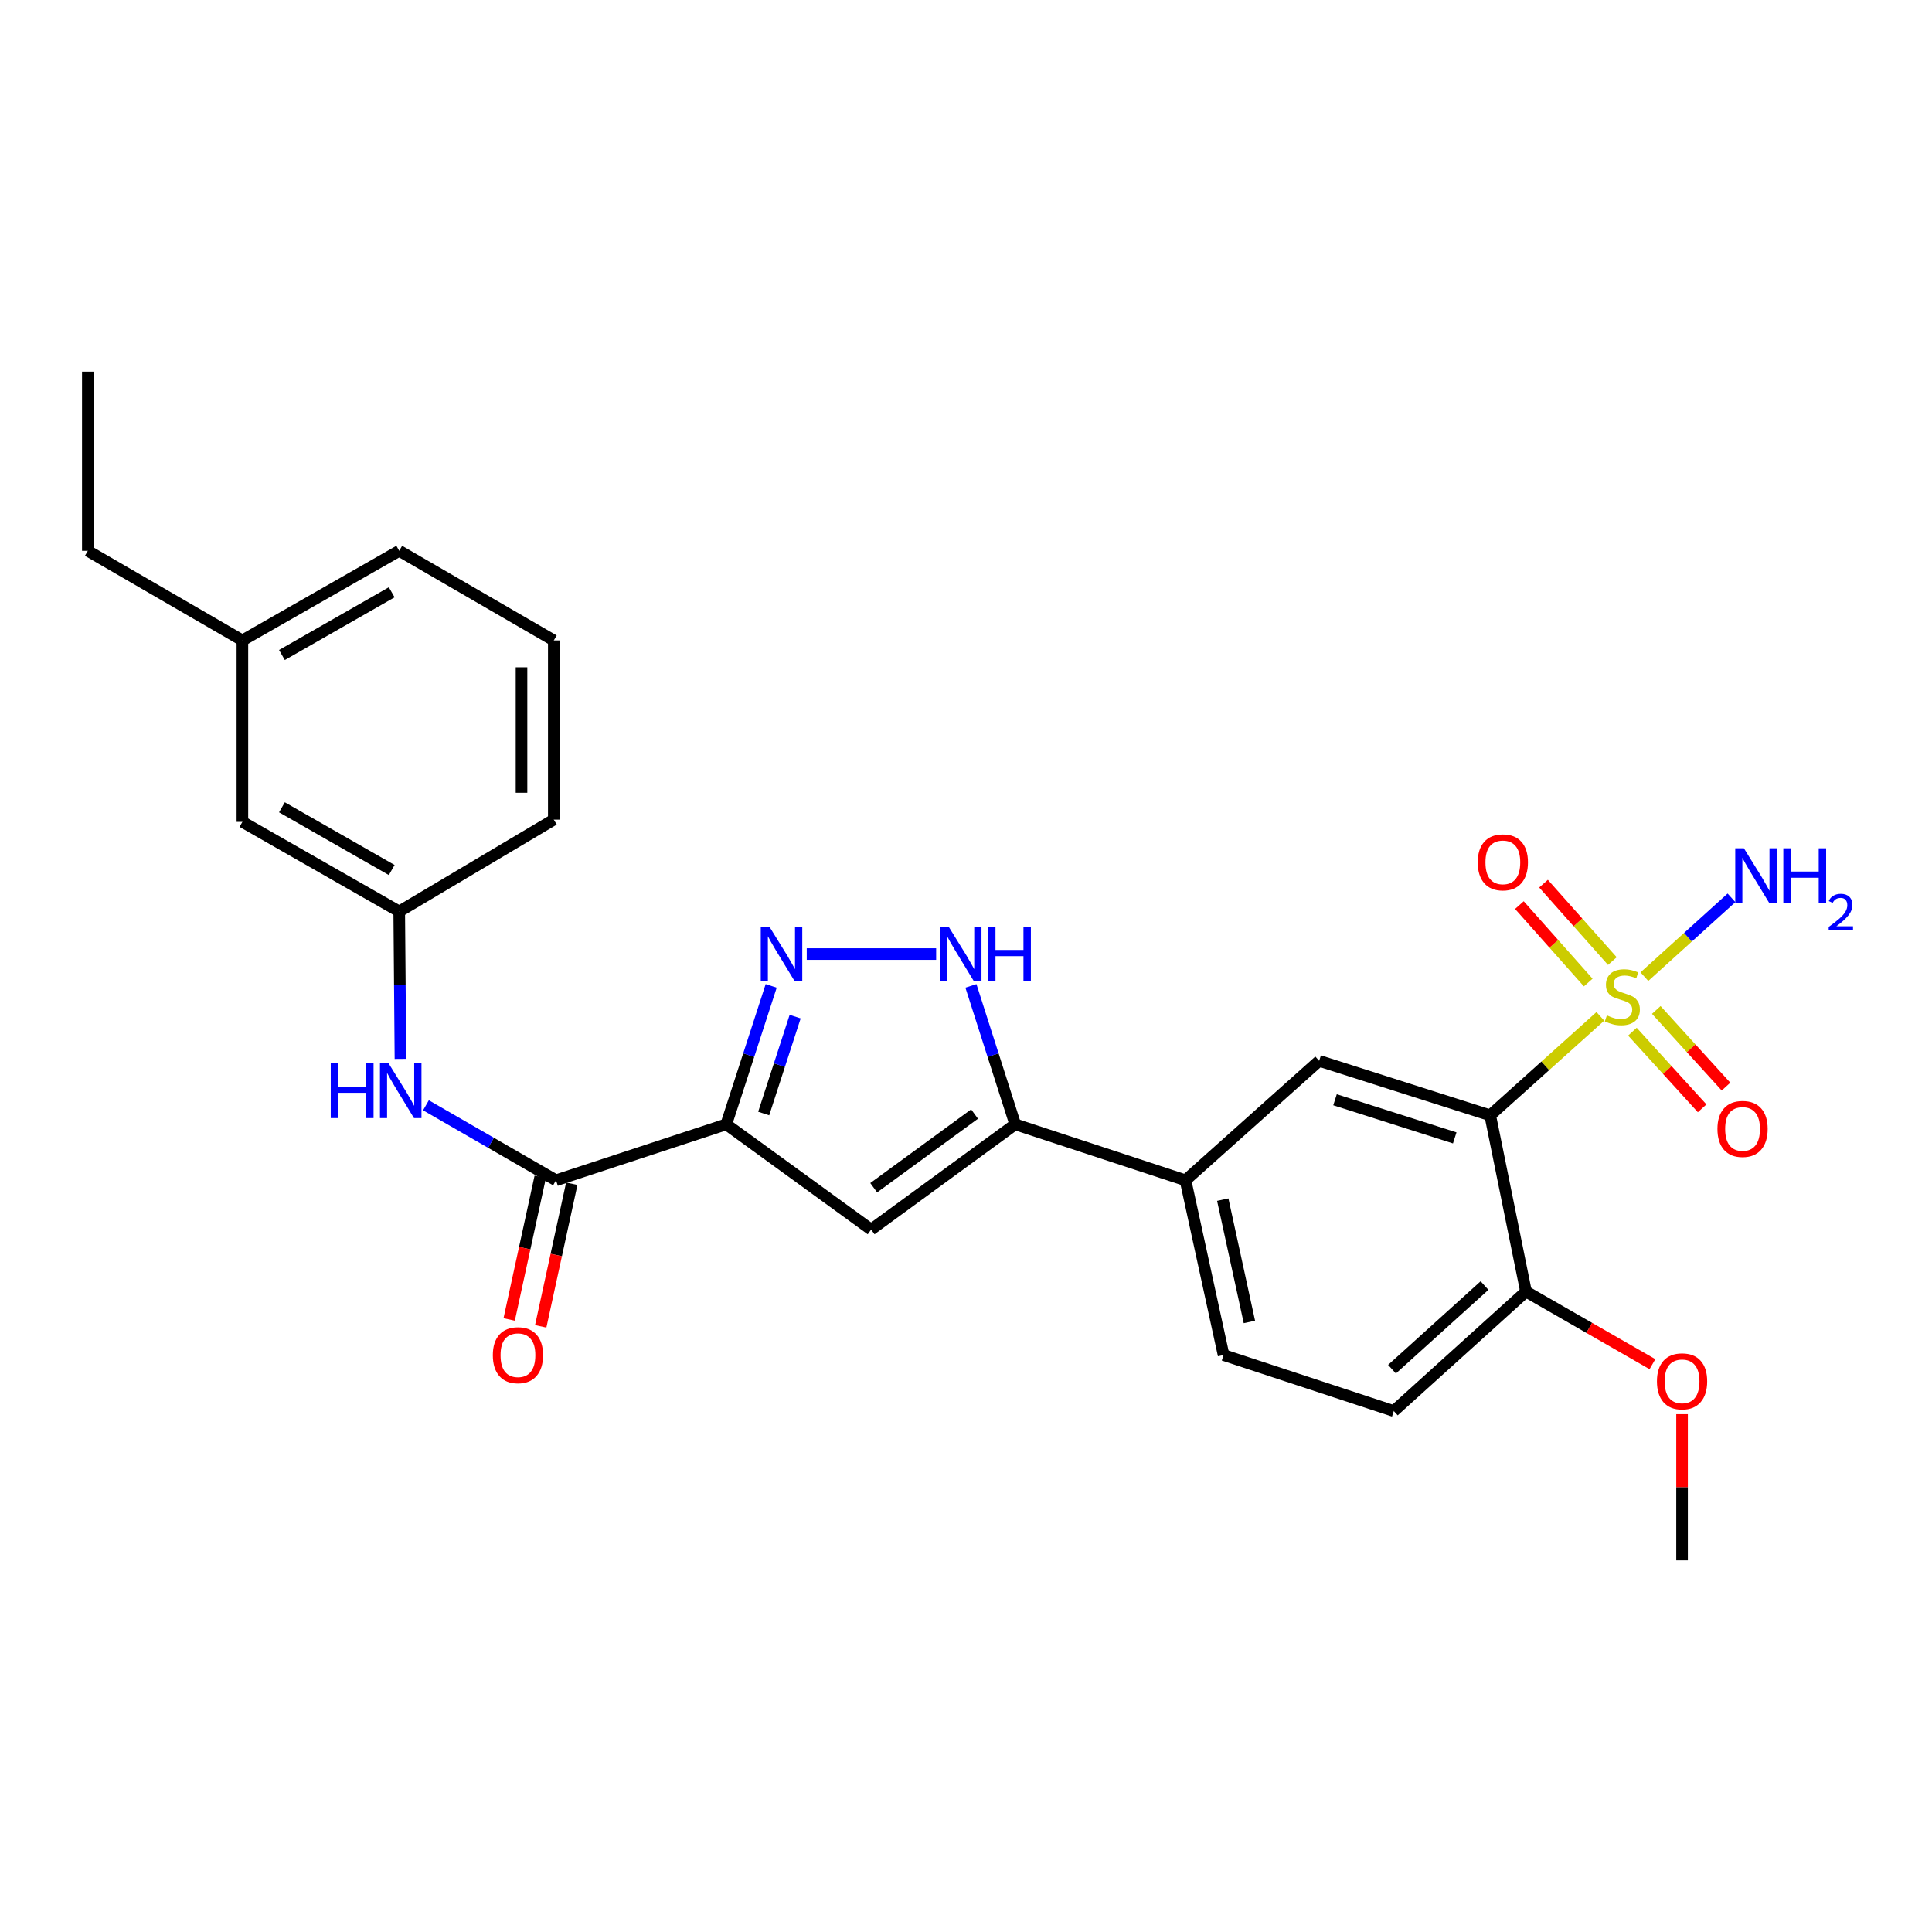 <?xml version='1.0' encoding='iso-8859-1'?>
<svg version='1.1' baseProfile='full'
              xmlns='http://www.w3.org/2000/svg'
                      xmlns:rdkit='http://www.rdkit.org/xml'
                      xmlns:xlink='http://www.w3.org/1999/xlink'
                  xml:space='preserve'
width='1000px' height='1000px' viewBox='0 0 1000 1000'>
<!-- END OF HEADER -->
<rect style='opacity:1.0;fill:#FFFFFF;stroke:none' width='1000' height='1000' x='0' y='0'> </rect>
<path class='bond-1' d='M 828.337,526.064 L 799.828,551.677' style='fill:none;fill-rule:evenodd;stroke:#CCCC00;stroke-width:6px;stroke-linecap:butt;stroke-linejoin:miter;stroke-opacity:1' />
<path class='bond-1' d='M 799.828,551.677 L 771.318,577.289' style='fill:none;fill-rule:evenodd;stroke:#000000;stroke-width:6px;stroke-linecap:butt;stroke-linejoin:miter;stroke-opacity:1' />
<path class='bond-10' d='M 844.929,533.986 L 862.974,553.823' style='fill:none;fill-rule:evenodd;stroke:#CCCC00;stroke-width:6px;stroke-linecap:butt;stroke-linejoin:miter;stroke-opacity:1' />
<path class='bond-10' d='M 862.974,553.823 L 881.02,573.661' style='fill:none;fill-rule:evenodd;stroke:#FF0000;stroke-width:6px;stroke-linecap:butt;stroke-linejoin:miter;stroke-opacity:1' />
<path class='bond-10' d='M 857.287,522.745 L 875.332,542.583' style='fill:none;fill-rule:evenodd;stroke:#CCCC00;stroke-width:6px;stroke-linecap:butt;stroke-linejoin:miter;stroke-opacity:1' />
<path class='bond-10' d='M 875.332,542.583 L 893.377,562.42' style='fill:none;fill-rule:evenodd;stroke:#FF0000;stroke-width:6px;stroke-linecap:butt;stroke-linejoin:miter;stroke-opacity:1' />
<path class='bond-11' d='M 834.551,497.461 L 816.736,477.422' style='fill:none;fill-rule:evenodd;stroke:#CCCC00;stroke-width:6px;stroke-linecap:butt;stroke-linejoin:miter;stroke-opacity:1' />
<path class='bond-11' d='M 816.736,477.422 L 798.922,457.383' style='fill:none;fill-rule:evenodd;stroke:#FF0000;stroke-width:6px;stroke-linecap:butt;stroke-linejoin:miter;stroke-opacity:1' />
<path class='bond-11' d='M 822.067,508.56 L 804.252,488.521' style='fill:none;fill-rule:evenodd;stroke:#CCCC00;stroke-width:6px;stroke-linecap:butt;stroke-linejoin:miter;stroke-opacity:1' />
<path class='bond-11' d='M 804.252,488.521 L 786.437,468.482' style='fill:none;fill-rule:evenodd;stroke:#FF0000;stroke-width:6px;stroke-linecap:butt;stroke-linejoin:miter;stroke-opacity:1' />
<path class='bond-13' d='M 851.129,505.515 L 873.672,485.115' style='fill:none;fill-rule:evenodd;stroke:#CCCC00;stroke-width:6px;stroke-linecap:butt;stroke-linejoin:miter;stroke-opacity:1' />
<path class='bond-13' d='M 873.672,485.115 L 896.215,464.716' style='fill:none;fill-rule:evenodd;stroke:#0000FF;stroke-width:6px;stroke-linecap:butt;stroke-linejoin:miter;stroke-opacity:1' />
<path class='bond-0' d='M 375.909,581.948 L 450.896,636.434' style='fill:none;fill-rule:evenodd;stroke:#000000;stroke-width:6px;stroke-linecap:butt;stroke-linejoin:miter;stroke-opacity:1' />
<path class='bond-6' d='M 375.909,581.948 L 287.79,610.922' style='fill:none;fill-rule:evenodd;stroke:#000000;stroke-width:6px;stroke-linecap:butt;stroke-linejoin:miter;stroke-opacity:1' />
<path class='bond-28' d='M 375.909,581.948 L 387.536,546.122' style='fill:none;fill-rule:evenodd;stroke:#000000;stroke-width:6px;stroke-linecap:butt;stroke-linejoin:miter;stroke-opacity:1' />
<path class='bond-28' d='M 387.536,546.122 L 399.164,510.295' style='fill:none;fill-rule:evenodd;stroke:#0000FF;stroke-width:6px;stroke-linecap:butt;stroke-linejoin:miter;stroke-opacity:1' />
<path class='bond-28' d='M 395.286,576.357 L 403.426,551.279' style='fill:none;fill-rule:evenodd;stroke:#000000;stroke-width:6px;stroke-linecap:butt;stroke-linejoin:miter;stroke-opacity:1' />
<path class='bond-28' d='M 403.426,551.279 L 411.565,526.2' style='fill:none;fill-rule:evenodd;stroke:#0000FF;stroke-width:6px;stroke-linecap:butt;stroke-linejoin:miter;stroke-opacity:1' />
<path class='bond-7' d='M 771.318,577.289 L 682.8,549.085' style='fill:none;fill-rule:evenodd;stroke:#000000;stroke-width:6px;stroke-linecap:butt;stroke-linejoin:miter;stroke-opacity:1' />
<path class='bond-7' d='M 752.969,588.975 L 691.006,569.232' style='fill:none;fill-rule:evenodd;stroke:#000000;stroke-width:6px;stroke-linecap:butt;stroke-linejoin:miter;stroke-opacity:1' />
<path class='bond-12' d='M 771.318,577.289 L 789.851,668.517' style='fill:none;fill-rule:evenodd;stroke:#000000;stroke-width:6px;stroke-linecap:butt;stroke-linejoin:miter;stroke-opacity:1' />
<path class='bond-2' d='M 417.571,493.819 L 484.548,493.819' style='fill:none;fill-rule:evenodd;stroke:#0000FF;stroke-width:6px;stroke-linecap:butt;stroke-linejoin:miter;stroke-opacity:1' />
<path class='bond-3' d='M 450.896,636.434 L 525.475,581.948' style='fill:none;fill-rule:evenodd;stroke:#000000;stroke-width:6px;stroke-linecap:butt;stroke-linejoin:miter;stroke-opacity:1' />
<path class='bond-3' d='M 452.228,614.772 L 504.433,576.632' style='fill:none;fill-rule:evenodd;stroke:#000000;stroke-width:6px;stroke-linecap:butt;stroke-linejoin:miter;stroke-opacity:1' />
<path class='bond-4' d='M 525.475,581.948 L 613.613,610.922' style='fill:none;fill-rule:evenodd;stroke:#000000;stroke-width:6px;stroke-linecap:butt;stroke-linejoin:miter;stroke-opacity:1' />
<path class='bond-5' d='M 525.475,581.948 L 514.013,546.12' style='fill:none;fill-rule:evenodd;stroke:#000000;stroke-width:6px;stroke-linecap:butt;stroke-linejoin:miter;stroke-opacity:1' />
<path class='bond-5' d='M 514.013,546.12 L 502.551,510.292' style='fill:none;fill-rule:evenodd;stroke:#0000FF;stroke-width:6px;stroke-linecap:butt;stroke-linejoin:miter;stroke-opacity:1' />
<path class='bond-9' d='M 287.79,610.922 L 254.13,591.505' style='fill:none;fill-rule:evenodd;stroke:#000000;stroke-width:6px;stroke-linecap:butt;stroke-linejoin:miter;stroke-opacity:1' />
<path class='bond-9' d='M 254.13,591.505 L 220.47,572.089' style='fill:none;fill-rule:evenodd;stroke:#0000FF;stroke-width:6px;stroke-linecap:butt;stroke-linejoin:miter;stroke-opacity:1' />
<path class='bond-14' d='M 279.628,609.144 L 271.589,646.051' style='fill:none;fill-rule:evenodd;stroke:#000000;stroke-width:6px;stroke-linecap:butt;stroke-linejoin:miter;stroke-opacity:1' />
<path class='bond-14' d='M 271.589,646.051 L 263.549,682.958' style='fill:none;fill-rule:evenodd;stroke:#FF0000;stroke-width:6px;stroke-linecap:butt;stroke-linejoin:miter;stroke-opacity:1' />
<path class='bond-14' d='M 295.951,612.699 L 287.911,649.607' style='fill:none;fill-rule:evenodd;stroke:#000000;stroke-width:6px;stroke-linecap:butt;stroke-linejoin:miter;stroke-opacity:1' />
<path class='bond-14' d='M 287.911,649.607 L 279.871,686.514' style='fill:none;fill-rule:evenodd;stroke:#FF0000;stroke-width:6px;stroke-linecap:butt;stroke-linejoin:miter;stroke-opacity:1' />
<path class='bond-8' d='M 682.8,549.085 L 613.613,610.922' style='fill:none;fill-rule:evenodd;stroke:#000000;stroke-width:6px;stroke-linecap:butt;stroke-linejoin:miter;stroke-opacity:1' />
<path class='bond-27' d='M 613.613,610.922 L 633.325,701.37' style='fill:none;fill-rule:evenodd;stroke:#000000;stroke-width:6px;stroke-linecap:butt;stroke-linejoin:miter;stroke-opacity:1' />
<path class='bond-27' d='M 632.892,620.932 L 646.69,684.246' style='fill:none;fill-rule:evenodd;stroke:#000000;stroke-width:6px;stroke-linecap:butt;stroke-linejoin:miter;stroke-opacity:1' />
<path class='bond-15' d='M 207.273,548.077 L 206.957,509.932' style='fill:none;fill-rule:evenodd;stroke:#0000FF;stroke-width:6px;stroke-linecap:butt;stroke-linejoin:miter;stroke-opacity:1' />
<path class='bond-15' d='M 206.957,509.932 L 206.64,471.787' style='fill:none;fill-rule:evenodd;stroke:#000000;stroke-width:6px;stroke-linecap:butt;stroke-linejoin:miter;stroke-opacity:1' />
<path class='bond-17' d='M 789.851,668.517 L 721.435,730.363' style='fill:none;fill-rule:evenodd;stroke:#000000;stroke-width:6px;stroke-linecap:butt;stroke-linejoin:miter;stroke-opacity:1' />
<path class='bond-17' d='M 768.387,665.402 L 720.495,708.694' style='fill:none;fill-rule:evenodd;stroke:#000000;stroke-width:6px;stroke-linecap:butt;stroke-linejoin:miter;stroke-opacity:1' />
<path class='bond-19' d='M 789.851,668.517 L 822.576,687.308' style='fill:none;fill-rule:evenodd;stroke:#000000;stroke-width:6px;stroke-linecap:butt;stroke-linejoin:miter;stroke-opacity:1' />
<path class='bond-19' d='M 822.576,687.308 L 855.301,706.1' style='fill:none;fill-rule:evenodd;stroke:#FF0000;stroke-width:6px;stroke-linecap:butt;stroke-linejoin:miter;stroke-opacity:1' />
<path class='bond-18' d='M 206.64,471.787 L 125.463,425.403' style='fill:none;fill-rule:evenodd;stroke:#000000;stroke-width:6px;stroke-linecap:butt;stroke-linejoin:miter;stroke-opacity:1' />
<path class='bond-18' d='M 202.751,450.325 L 145.927,417.856' style='fill:none;fill-rule:evenodd;stroke:#000000;stroke-width:6px;stroke-linecap:butt;stroke-linejoin:miter;stroke-opacity:1' />
<path class='bond-22' d='M 206.64,471.787 L 286.639,424.242' style='fill:none;fill-rule:evenodd;stroke:#000000;stroke-width:6px;stroke-linecap:butt;stroke-linejoin:miter;stroke-opacity:1' />
<path class='bond-16' d='M 633.325,701.37 L 721.435,730.363' style='fill:none;fill-rule:evenodd;stroke:#000000;stroke-width:6px;stroke-linecap:butt;stroke-linejoin:miter;stroke-opacity:1' />
<path class='bond-20' d='M 125.463,425.403 L 125.463,331.483' style='fill:none;fill-rule:evenodd;stroke:#000000;stroke-width:6px;stroke-linecap:butt;stroke-linejoin:miter;stroke-opacity:1' />
<path class='bond-25' d='M 870.63,731.98 L 870.63,769.816' style='fill:none;fill-rule:evenodd;stroke:#FF0000;stroke-width:6px;stroke-linecap:butt;stroke-linejoin:miter;stroke-opacity:1' />
<path class='bond-25' d='M 870.63,769.816 L 870.63,807.652' style='fill:none;fill-rule:evenodd;stroke:#000000;stroke-width:6px;stroke-linecap:butt;stroke-linejoin:miter;stroke-opacity:1' />
<path class='bond-24' d='M 125.463,331.483 L 45.455,285.098' style='fill:none;fill-rule:evenodd;stroke:#000000;stroke-width:6px;stroke-linecap:butt;stroke-linejoin:miter;stroke-opacity:1' />
<path class='bond-29' d='M 125.463,331.483 L 206.64,285.098' style='fill:none;fill-rule:evenodd;stroke:#000000;stroke-width:6px;stroke-linecap:butt;stroke-linejoin:miter;stroke-opacity:1' />
<path class='bond-29' d='M 145.927,339.029 L 202.751,306.56' style='fill:none;fill-rule:evenodd;stroke:#000000;stroke-width:6px;stroke-linecap:butt;stroke-linejoin:miter;stroke-opacity:1' />
<path class='bond-21' d='M 286.639,331.483 L 286.639,424.242' style='fill:none;fill-rule:evenodd;stroke:#000000;stroke-width:6px;stroke-linecap:butt;stroke-linejoin:miter;stroke-opacity:1' />
<path class='bond-21' d='M 269.934,345.397 L 269.934,410.329' style='fill:none;fill-rule:evenodd;stroke:#000000;stroke-width:6px;stroke-linecap:butt;stroke-linejoin:miter;stroke-opacity:1' />
<path class='bond-23' d='M 286.639,331.483 L 206.64,285.098' style='fill:none;fill-rule:evenodd;stroke:#000000;stroke-width:6px;stroke-linecap:butt;stroke-linejoin:miter;stroke-opacity:1' />
<path class='bond-26' d='M 45.455,285.098 L 45.455,192.348' style='fill:none;fill-rule:evenodd;stroke:#000000;stroke-width:6px;stroke-linecap:butt;stroke-linejoin:miter;stroke-opacity:1' />
<path  class='atom-0' d='M 831.716 525.562
Q 832.036 525.682, 833.356 526.242
Q 834.676 526.802, 836.116 527.162
Q 837.596 527.482, 839.036 527.482
Q 841.716 527.482, 843.276 526.202
Q 844.836 524.882, 844.836 522.602
Q 844.836 521.042, 844.036 520.082
Q 843.276 519.122, 842.076 518.602
Q 840.876 518.082, 838.876 517.482
Q 836.356 516.722, 834.836 516.002
Q 833.356 515.282, 832.276 513.762
Q 831.236 512.242, 831.236 509.682
Q 831.236 506.122, 833.636 503.922
Q 836.076 501.722, 840.876 501.722
Q 844.156 501.722, 847.876 503.282
L 846.956 506.362
Q 843.556 504.962, 840.996 504.962
Q 838.236 504.962, 836.716 506.122
Q 835.196 507.242, 835.236 509.202
Q 835.236 510.722, 835.996 511.642
Q 836.796 512.562, 837.916 513.082
Q 839.076 513.602, 840.996 514.202
Q 843.556 515.002, 845.076 515.802
Q 846.596 516.602, 847.676 518.242
Q 848.796 519.842, 848.796 522.602
Q 848.796 526.522, 846.156 528.642
Q 843.556 530.722, 839.196 530.722
Q 836.676 530.722, 834.756 530.162
Q 832.876 529.642, 830.636 528.722
L 831.716 525.562
' fill='#CCCC00'/>
<path  class='atom-3' d='M 398.252 479.659
L 407.532 494.659
Q 408.452 496.139, 409.932 498.819
Q 411.412 501.499, 411.492 501.659
L 411.492 479.659
L 415.252 479.659
L 415.252 507.979
L 411.372 507.979
L 401.412 491.579
Q 400.252 489.659, 399.012 487.459
Q 397.812 485.259, 397.452 484.579
L 397.452 507.979
L 393.772 507.979
L 393.772 479.659
L 398.252 479.659
' fill='#0000FF'/>
<path  class='atom-6' d='M 491.021 479.659
L 500.301 494.659
Q 501.221 496.139, 502.701 498.819
Q 504.181 501.499, 504.261 501.659
L 504.261 479.659
L 508.021 479.659
L 508.021 507.979
L 504.141 507.979
L 494.181 491.579
Q 493.021 489.659, 491.781 487.459
Q 490.581 485.259, 490.221 484.579
L 490.221 507.979
L 486.541 507.979
L 486.541 479.659
L 491.021 479.659
' fill='#0000FF'/>
<path  class='atom-6' d='M 511.421 479.659
L 515.261 479.659
L 515.261 491.699
L 529.741 491.699
L 529.741 479.659
L 533.581 479.659
L 533.581 507.979
L 529.741 507.979
L 529.741 494.899
L 515.261 494.899
L 515.261 507.979
L 511.421 507.979
L 511.421 479.659
' fill='#0000FF'/>
<path  class='atom-10' d='M 171.19 550.396
L 175.03 550.396
L 175.03 562.436
L 189.51 562.436
L 189.51 550.396
L 193.35 550.396
L 193.35 578.716
L 189.51 578.716
L 189.51 565.636
L 175.03 565.636
L 175.03 578.716
L 171.19 578.716
L 171.19 550.396
' fill='#0000FF'/>
<path  class='atom-10' d='M 201.15 550.396
L 210.43 565.396
Q 211.35 566.876, 212.83 569.556
Q 214.31 572.236, 214.39 572.396
L 214.39 550.396
L 218.15 550.396
L 218.15 578.716
L 214.27 578.716
L 204.31 562.316
Q 203.15 560.396, 201.91 558.196
Q 200.71 555.996, 200.35 555.316
L 200.35 578.716
L 196.67 578.716
L 196.67 550.396
L 201.15 550.396
' fill='#0000FF'/>
<path  class='atom-11' d='M 888.942 584.329
Q 888.942 577.529, 892.302 573.729
Q 895.662 569.929, 901.942 569.929
Q 908.222 569.929, 911.582 573.729
Q 914.942 577.529, 914.942 584.329
Q 914.942 591.209, 911.542 595.129
Q 908.142 599.009, 901.942 599.009
Q 895.702 599.009, 892.302 595.129
Q 888.942 591.249, 888.942 584.329
M 901.942 595.809
Q 906.262 595.809, 908.582 592.929
Q 910.942 590.009, 910.942 584.329
Q 910.942 578.769, 908.582 575.969
Q 906.262 573.129, 901.942 573.129
Q 897.622 573.129, 895.262 575.929
Q 892.942 578.729, 892.942 584.329
Q 892.942 590.049, 895.262 592.929
Q 897.622 595.809, 901.942 595.809
' fill='#FF0000'/>
<path  class='atom-12' d='M 764.87 446.355
Q 764.87 439.555, 768.23 435.755
Q 771.59 431.955, 777.87 431.955
Q 784.15 431.955, 787.51 435.755
Q 790.87 439.555, 790.87 446.355
Q 790.87 453.235, 787.47 457.155
Q 784.07 461.035, 777.87 461.035
Q 771.63 461.035, 768.23 457.155
Q 764.87 453.275, 764.87 446.355
M 777.87 457.835
Q 782.19 457.835, 784.51 454.955
Q 786.87 452.035, 786.87 446.355
Q 786.87 440.795, 784.51 437.995
Q 782.19 435.155, 777.87 435.155
Q 773.55 435.155, 771.19 437.955
Q 768.87 440.755, 768.87 446.355
Q 768.87 452.075, 771.19 454.955
Q 773.55 457.835, 777.87 457.835
' fill='#FF0000'/>
<path  class='atom-14' d='M 902.643 439.075
L 911.923 454.075
Q 912.843 455.555, 914.323 458.235
Q 915.803 460.915, 915.883 461.075
L 915.883 439.075
L 919.643 439.075
L 919.643 467.395
L 915.763 467.395
L 905.803 450.995
Q 904.643 449.075, 903.403 446.875
Q 902.203 444.675, 901.843 443.995
L 901.843 467.395
L 898.163 467.395
L 898.163 439.075
L 902.643 439.075
' fill='#0000FF'/>
<path  class='atom-14' d='M 923.043 439.075
L 926.883 439.075
L 926.883 451.115
L 941.363 451.115
L 941.363 439.075
L 945.203 439.075
L 945.203 467.395
L 941.363 467.395
L 941.363 454.315
L 926.883 454.315
L 926.883 467.395
L 923.043 467.395
L 923.043 439.075
' fill='#0000FF'/>
<path  class='atom-14' d='M 946.576 466.401
Q 947.262 464.633, 948.899 463.656
Q 950.536 462.653, 952.806 462.653
Q 955.631 462.653, 957.215 464.184
Q 958.799 465.715, 958.799 468.434
Q 958.799 471.206, 956.74 473.793
Q 954.707 476.381, 950.483 479.443
L 959.116 479.443
L 959.116 481.555
L 946.523 481.555
L 946.523 479.786
Q 950.008 477.305, 952.067 475.457
Q 954.153 473.609, 955.156 471.945
Q 956.159 470.282, 956.159 468.566
Q 956.159 466.771, 955.261 465.768
Q 954.364 464.765, 952.806 464.765
Q 951.301 464.765, 950.298 465.372
Q 949.295 465.979, 948.582 467.325
L 946.576 466.401
' fill='#0000FF'/>
<path  class='atom-15' d='M 255.087 701.45
Q 255.087 694.65, 258.447 690.85
Q 261.807 687.05, 268.087 687.05
Q 274.367 687.05, 277.727 690.85
Q 281.087 694.65, 281.087 701.45
Q 281.087 708.33, 277.687 712.25
Q 274.287 716.13, 268.087 716.13
Q 261.847 716.13, 258.447 712.25
Q 255.087 708.37, 255.087 701.45
M 268.087 712.93
Q 272.407 712.93, 274.727 710.05
Q 277.087 707.13, 277.087 701.45
Q 277.087 695.89, 274.727 693.09
Q 272.407 690.25, 268.087 690.25
Q 263.767 690.25, 261.407 693.05
Q 259.087 695.85, 259.087 701.45
Q 259.087 707.17, 261.407 710.05
Q 263.767 712.93, 268.087 712.93
' fill='#FF0000'/>
<path  class='atom-20' d='M 857.63 714.982
Q 857.63 708.182, 860.99 704.382
Q 864.35 700.582, 870.63 700.582
Q 876.91 700.582, 880.27 704.382
Q 883.63 708.182, 883.63 714.982
Q 883.63 721.862, 880.23 725.782
Q 876.83 729.662, 870.63 729.662
Q 864.39 729.662, 860.99 725.782
Q 857.63 721.902, 857.63 714.982
M 870.63 726.462
Q 874.95 726.462, 877.27 723.582
Q 879.63 720.662, 879.63 714.982
Q 879.63 709.422, 877.27 706.622
Q 874.95 703.782, 870.63 703.782
Q 866.31 703.782, 863.95 706.582
Q 861.63 709.382, 861.63 714.982
Q 861.63 720.702, 863.95 723.582
Q 866.31 726.462, 870.63 726.462
' fill='#FF0000'/>
</svg>

